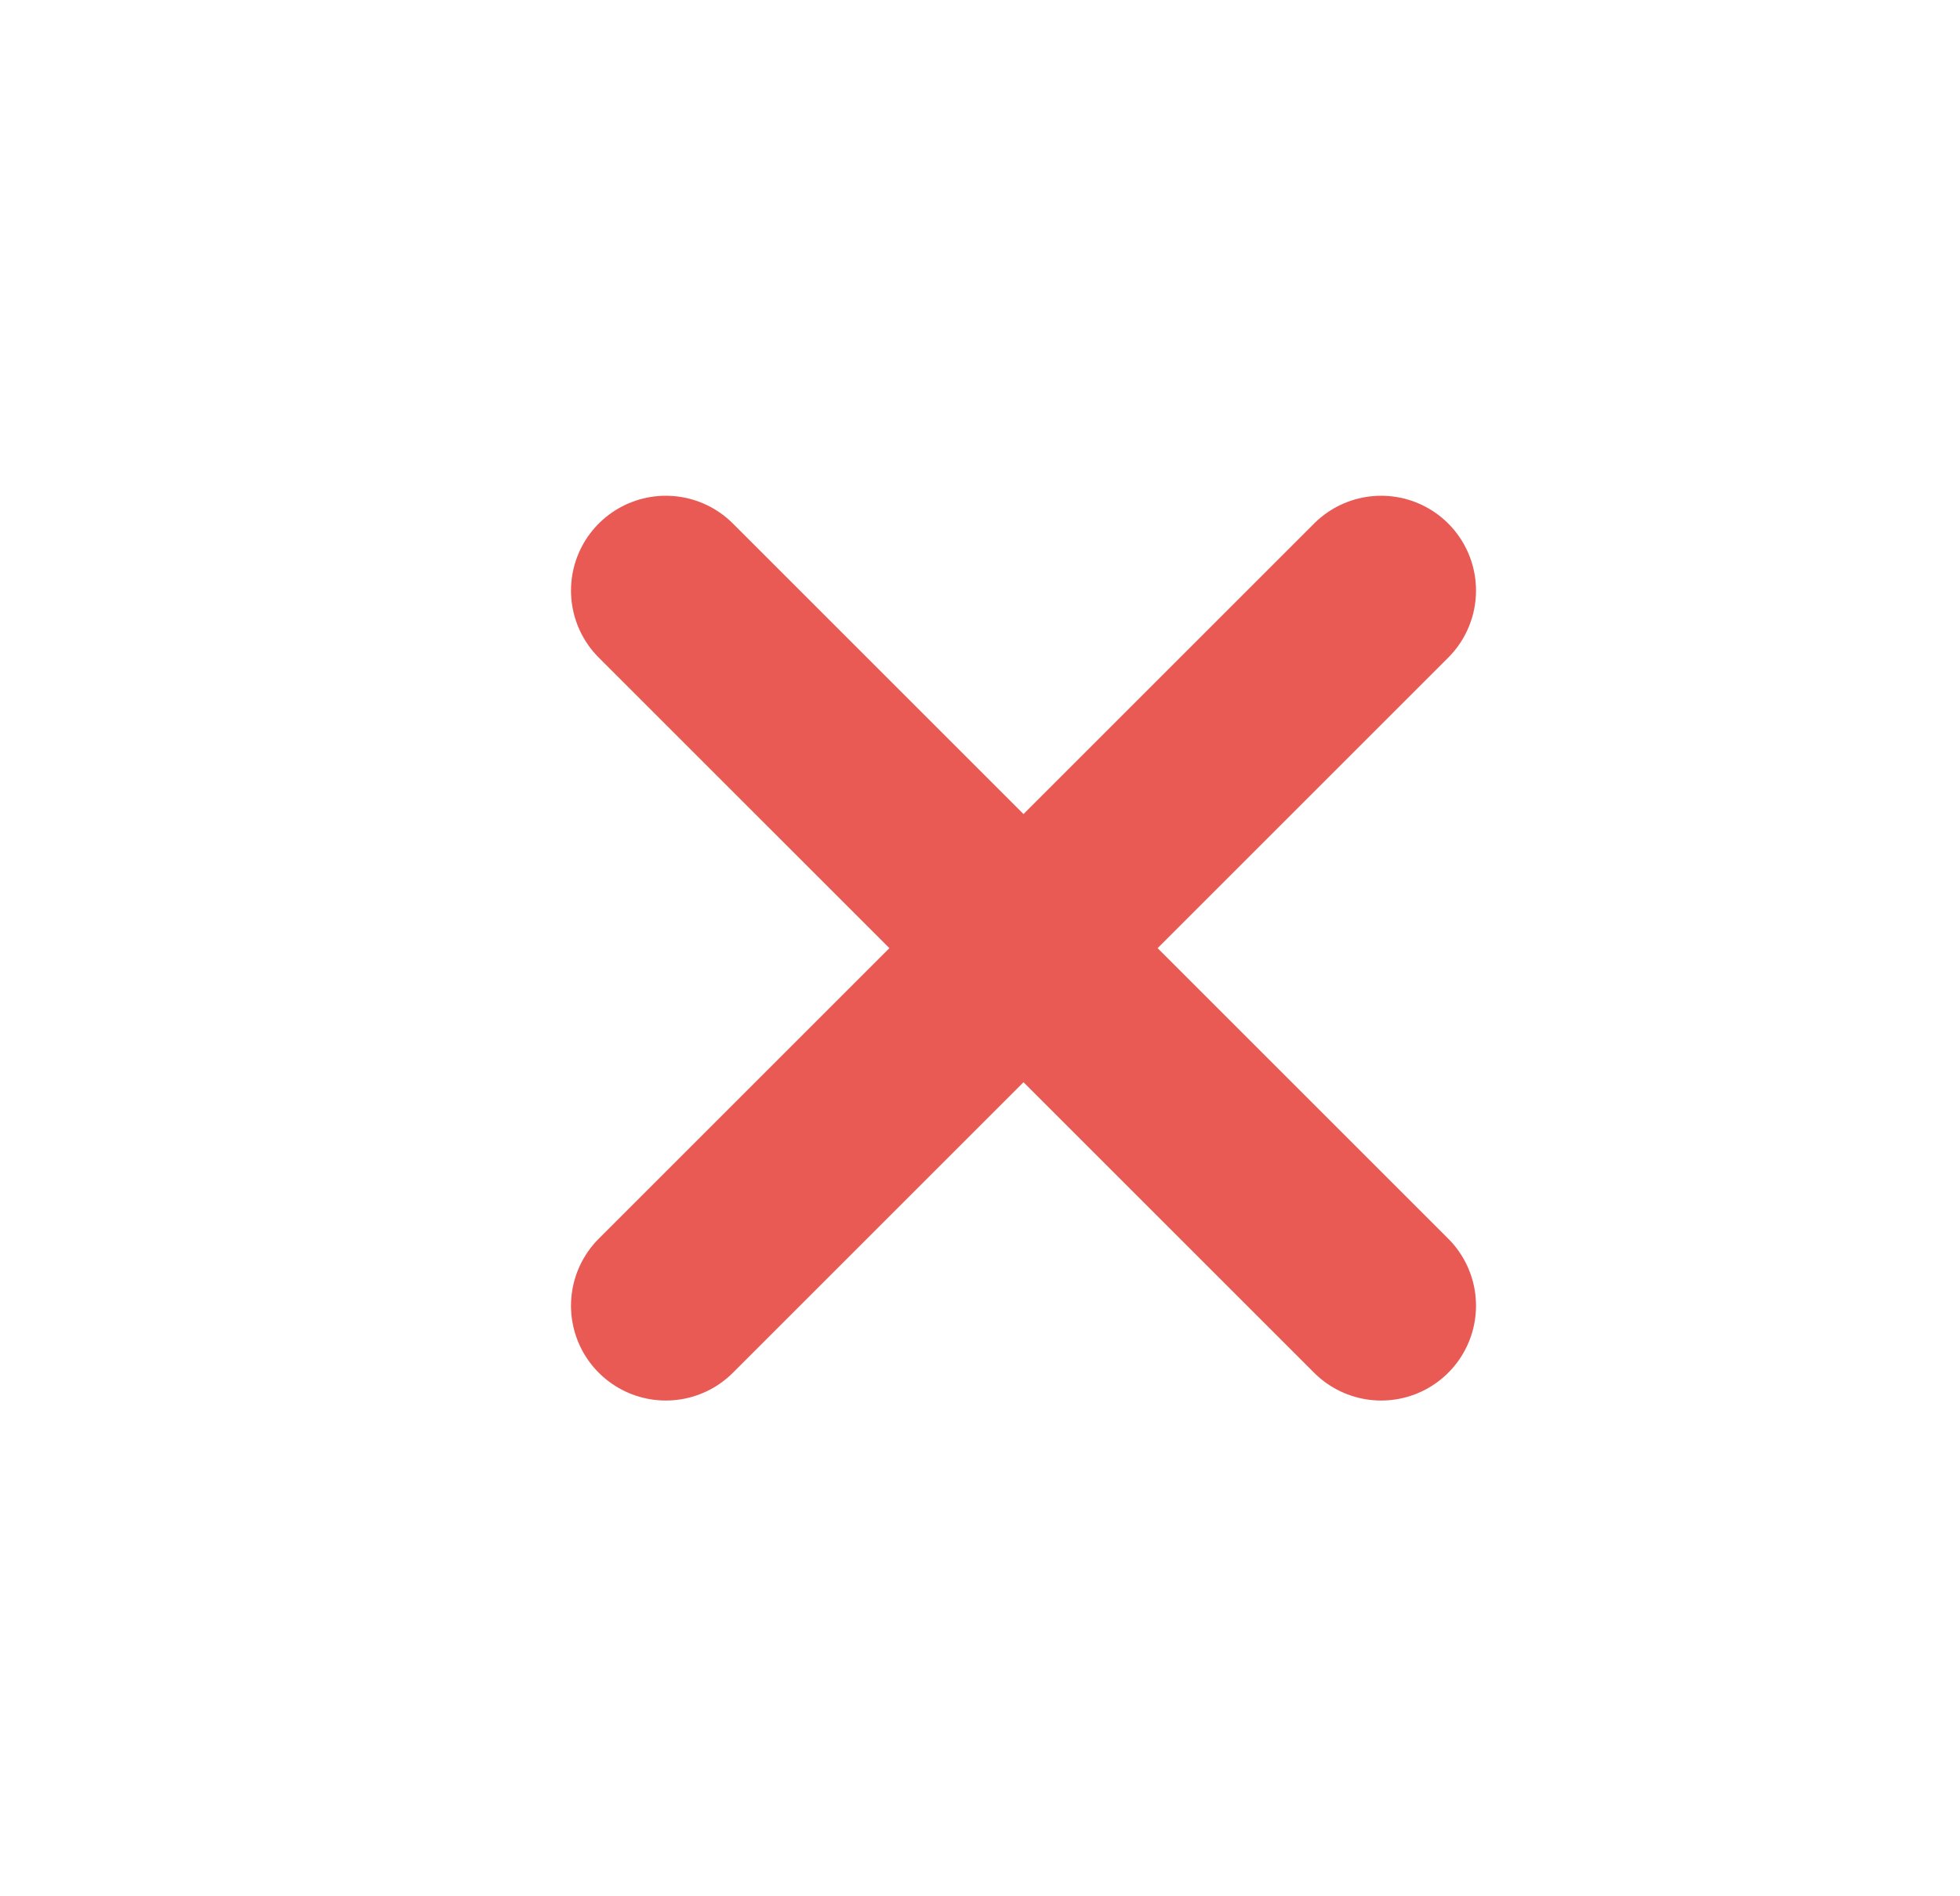 <svg width="31" height="30" viewBox="0 0 31 30" fill="none" xmlns="http://www.w3.org/2000/svg">
<path d="M10.531 9.343L21.845 20.657" stroke="#E95A54" stroke-width="3" stroke-linecap="round" stroke-linejoin="round"/>
<path d="M10.531 20.657L21.845 9.343" stroke="#E95A54" stroke-width="3" stroke-linecap="round" stroke-linejoin="round"/>
</svg>
